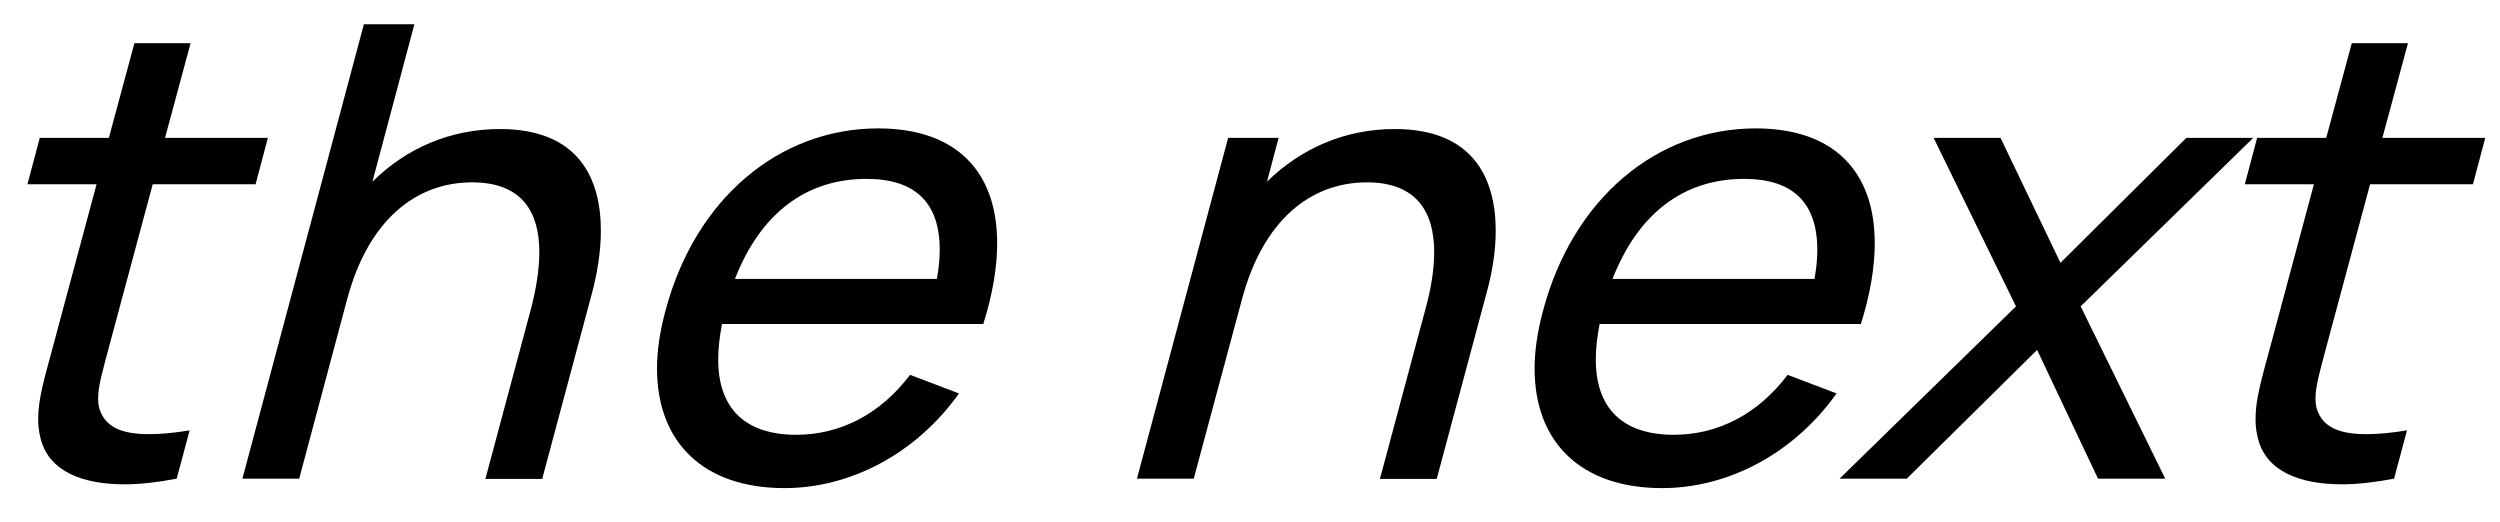 <?xml version="1.0" encoding="UTF-8"?> <svg xmlns="http://www.w3.org/2000/svg" width="206" height="43" viewBox="0 0 206 43" fill="none"><path d="M12.584 15.182L8.97 28.624C8.502 30.418 8.086 31.77 8.086 32.81C8.086 33.122 8.112 33.408 8.19 33.668C8.658 35.228 10.088 35.774 12.272 35.774C13.26 35.774 14.378 35.67 15.626 35.462L14.56 39.44C13.078 39.726 11.622 39.908 10.27 39.908C6.786 39.908 3.978 38.842 3.328 36.06C3.198 35.54 3.146 35.046 3.146 34.5C3.146 32.836 3.692 31.068 4.29 28.832L7.956 15.182H2.262L3.276 11.36H8.97L11.076 3.56H15.704L13.598 11.36H22.074L21.06 15.182H12.584Z" fill="black"></path><path d="M41.191 10.632C47.691 10.632 49.511 14.714 49.511 19.004C49.511 20.694 49.225 22.41 48.835 23.944L44.675 39.466H39.995L43.765 25.4C44.181 23.788 44.441 22.202 44.441 20.772C44.441 17.496 43.037 15.026 38.903 15.026C34.249 15.026 30.349 18.146 28.607 24.646L24.655 39.44H19.975L29.985 2H34.145L30.687 14.974C33.495 12.192 37.135 10.632 41.191 10.632Z" fill="black"></path><path d="M59.494 26.7C59.286 27.766 59.182 28.728 59.182 29.638C59.182 33.616 61.366 35.826 65.604 35.826C69.296 35.826 72.572 34.084 74.99 30.886L79.02 32.42C75.484 37.386 70.076 40.22 64.642 40.22C57.96 40.22 54.138 36.45 54.138 30.366C54.138 28.91 54.372 27.298 54.84 25.582C57.284 16.378 64.2 10.58 72.364 10.58C78.734 10.58 82.166 14.064 82.166 20.044C82.166 21.994 81.802 24.23 81.022 26.7H59.494ZM71.402 14.74C66.358 14.74 62.64 17.652 60.56 22.982H77.2C77.356 22.124 77.434 21.318 77.434 20.59C77.434 16.69 75.406 14.74 71.402 14.74Z" fill="black"></path><path d="M114.927 10.632C121.401 10.632 123.247 14.714 123.247 19.004C123.247 20.694 122.961 22.41 122.545 23.944L118.385 39.466H113.705L117.475 25.4C117.917 23.788 118.177 22.202 118.177 20.772C118.177 17.496 116.747 15.026 112.639 15.026C107.985 15.026 104.085 18.146 102.343 24.646L98.365 39.44H93.685L101.199 11.36H105.359L104.397 14.974C107.231 12.192 110.871 10.632 114.927 10.632Z" fill="black"></path><path d="M131.807 26.7C131.599 27.766 131.495 28.728 131.495 29.638C131.495 33.616 133.679 35.826 137.917 35.826C141.609 35.826 144.885 34.084 147.303 30.886L151.333 32.42C147.797 37.386 142.389 40.22 136.955 40.22C130.273 40.22 126.451 36.45 126.451 30.366C126.451 28.91 126.685 27.298 127.153 25.582C129.597 16.378 136.513 10.58 144.677 10.58C151.047 10.58 154.479 14.064 154.479 20.044C154.479 21.994 154.115 24.23 153.335 26.7H131.807ZM143.715 14.74C138.671 14.74 134.953 17.652 132.873 22.982H149.513C149.669 22.124 149.747 21.318 149.747 20.59C149.747 16.69 147.719 14.74 143.715 14.74Z" fill="black"></path><path d="M151.582 39.44L166.116 25.244L159.33 11.36H164.842L169.782 21.656L180.156 11.36H185.668L171.446 25.244L178.414 39.44H172.876L167.858 28.832L157.12 39.44H151.582Z" fill="black"></path><path d="M195.295 15.182L191.681 28.624C191.213 30.418 190.797 31.77 190.797 32.81C190.797 33.122 190.823 33.408 190.901 33.668C191.369 35.228 192.799 35.774 194.983 35.774C195.971 35.774 197.089 35.67 198.337 35.462L197.271 39.44C195.789 39.726 194.333 39.908 192.981 39.908C189.497 39.908 186.689 38.842 186.039 36.06C185.909 35.54 185.857 35.046 185.857 34.5C185.857 32.836 186.403 31.068 187.001 28.832L190.667 15.182H184.973L185.987 11.36H191.681L193.787 3.56H198.415L196.309 11.36H204.785L203.771 15.182H195.295Z" fill="black"></path></svg> 